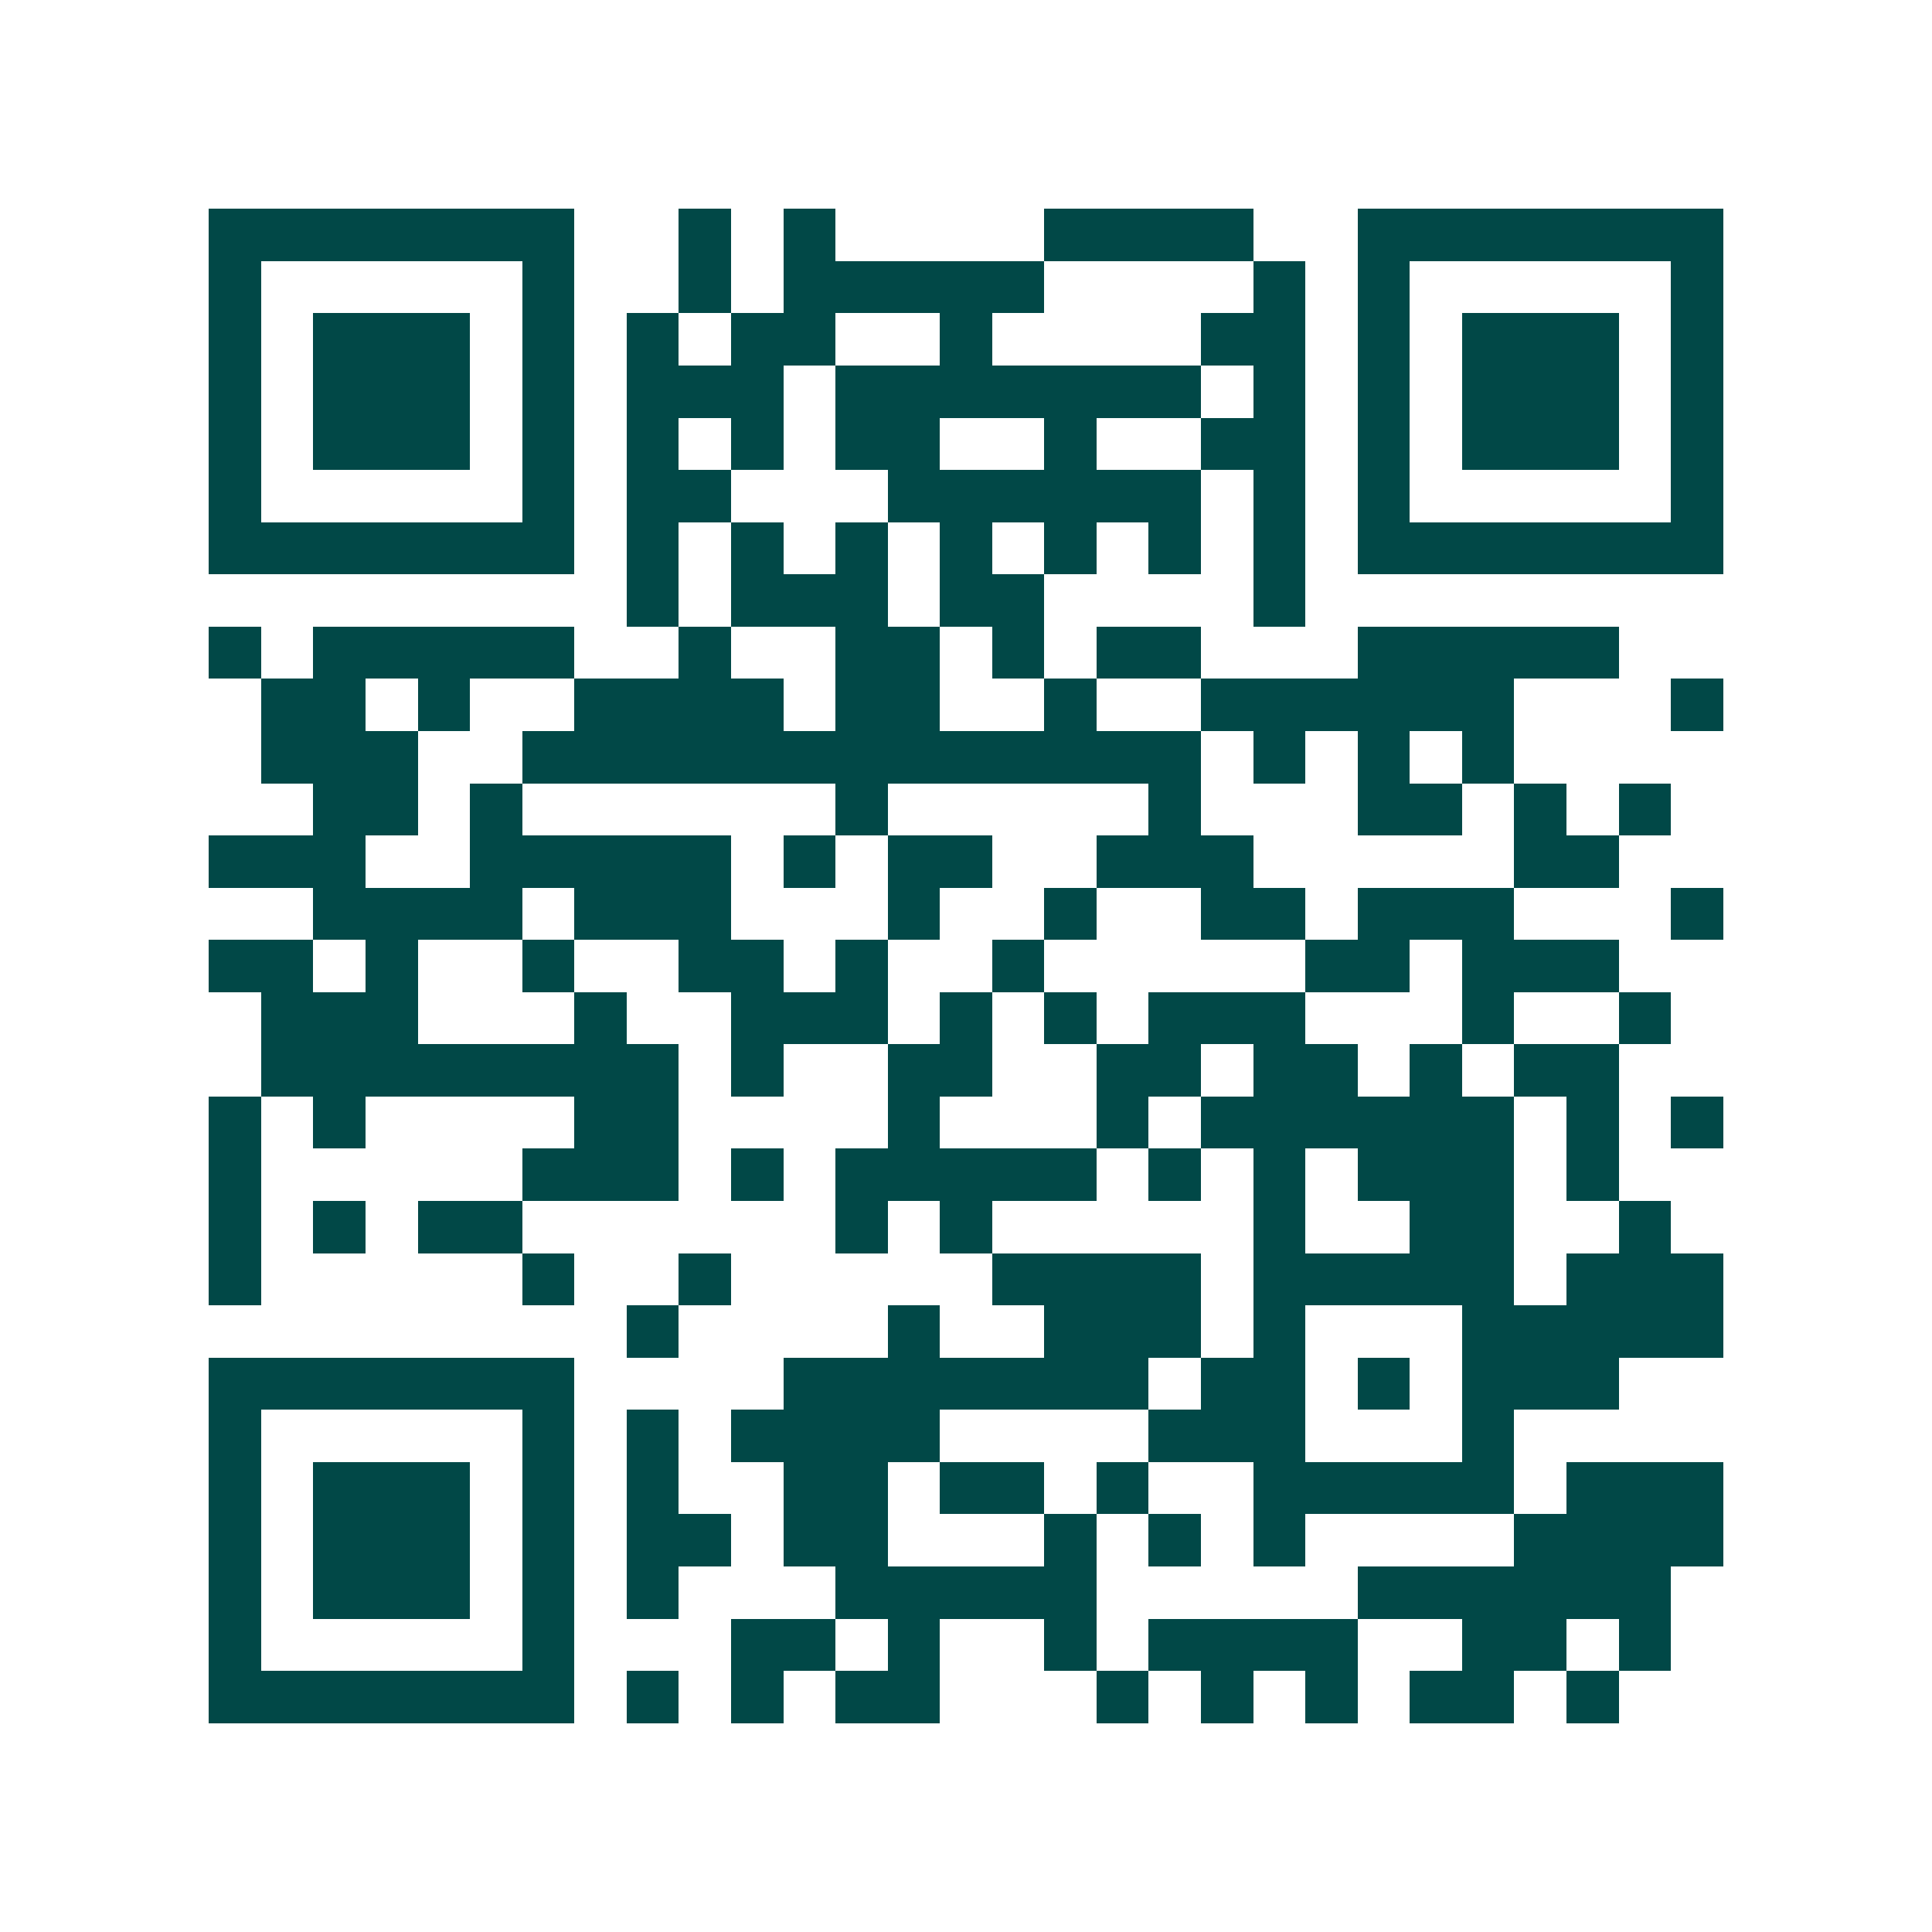 <svg xmlns="http://www.w3.org/2000/svg" width="200" height="200" viewBox="0 0 37 37" shape-rendering="crispEdges"><path fill="#ffffff" d="M0 0h37v37H0z"/><path stroke="#014847" d="M4 4.5h7m2 0h1m1 0h1m4 0h4m2 0h7M4 5.5h1m5 0h1m2 0h1m1 0h5m4 0h1m1 0h1m5 0h1M4 6.5h1m1 0h3m1 0h1m1 0h1m1 0h2m2 0h1m4 0h2m1 0h1m1 0h3m1 0h1M4 7.5h1m1 0h3m1 0h1m1 0h3m1 0h7m1 0h1m1 0h1m1 0h3m1 0h1M4 8.5h1m1 0h3m1 0h1m1 0h1m1 0h1m1 0h2m2 0h1m2 0h2m1 0h1m1 0h3m1 0h1M4 9.5h1m5 0h1m1 0h2m3 0h6m1 0h1m1 0h1m5 0h1M4 10.5h7m1 0h1m1 0h1m1 0h1m1 0h1m1 0h1m1 0h1m1 0h1m1 0h7M12 11.5h1m1 0h3m1 0h2m4 0h1M4 12.5h1m1 0h5m2 0h1m2 0h2m1 0h1m1 0h2m3 0h5M5 13.5h2m1 0h1m2 0h4m1 0h2m2 0h1m2 0h6m3 0h1M5 14.5h3m2 0h13m1 0h1m1 0h1m1 0h1M6 15.5h2m1 0h1m6 0h1m5 0h1m3 0h2m1 0h1m1 0h1M4 16.5h3m2 0h5m1 0h1m1 0h2m2 0h3m5 0h2M6 17.5h4m1 0h3m3 0h1m2 0h1m2 0h2m1 0h3m3 0h1M4 18.5h2m1 0h1m2 0h1m2 0h2m1 0h1m2 0h1m5 0h2m1 0h3M5 19.5h3m3 0h1m2 0h3m1 0h1m1 0h1m1 0h3m3 0h1m2 0h1M5 20.5h8m1 0h1m2 0h2m2 0h2m1 0h2m1 0h1m1 0h2M4 21.5h1m1 0h1m4 0h2m4 0h1m3 0h1m1 0h6m1 0h1m1 0h1M4 22.5h1m5 0h3m1 0h1m1 0h5m1 0h1m1 0h1m1 0h3m1 0h1M4 23.5h1m1 0h1m1 0h2m6 0h1m1 0h1m5 0h1m2 0h2m2 0h1M4 24.5h1m5 0h1m2 0h1m5 0h4m1 0h5m1 0h3M12 25.5h1m4 0h1m2 0h3m1 0h1m3 0h5M4 26.5h7m4 0h7m1 0h2m1 0h1m1 0h3M4 27.5h1m5 0h1m1 0h1m1 0h4m4 0h3m3 0h1M4 28.5h1m1 0h3m1 0h1m1 0h1m2 0h2m1 0h2m1 0h1m2 0h5m1 0h3M4 29.5h1m1 0h3m1 0h1m1 0h2m1 0h2m3 0h1m1 0h1m1 0h1m4 0h4M4 30.5h1m1 0h3m1 0h1m1 0h1m3 0h5m5 0h6M4 31.5h1m5 0h1m3 0h2m1 0h1m2 0h1m1 0h4m2 0h2m1 0h1M4 32.5h7m1 0h1m1 0h1m1 0h2m3 0h1m1 0h1m1 0h1m1 0h2m1 0h1"/></svg>
